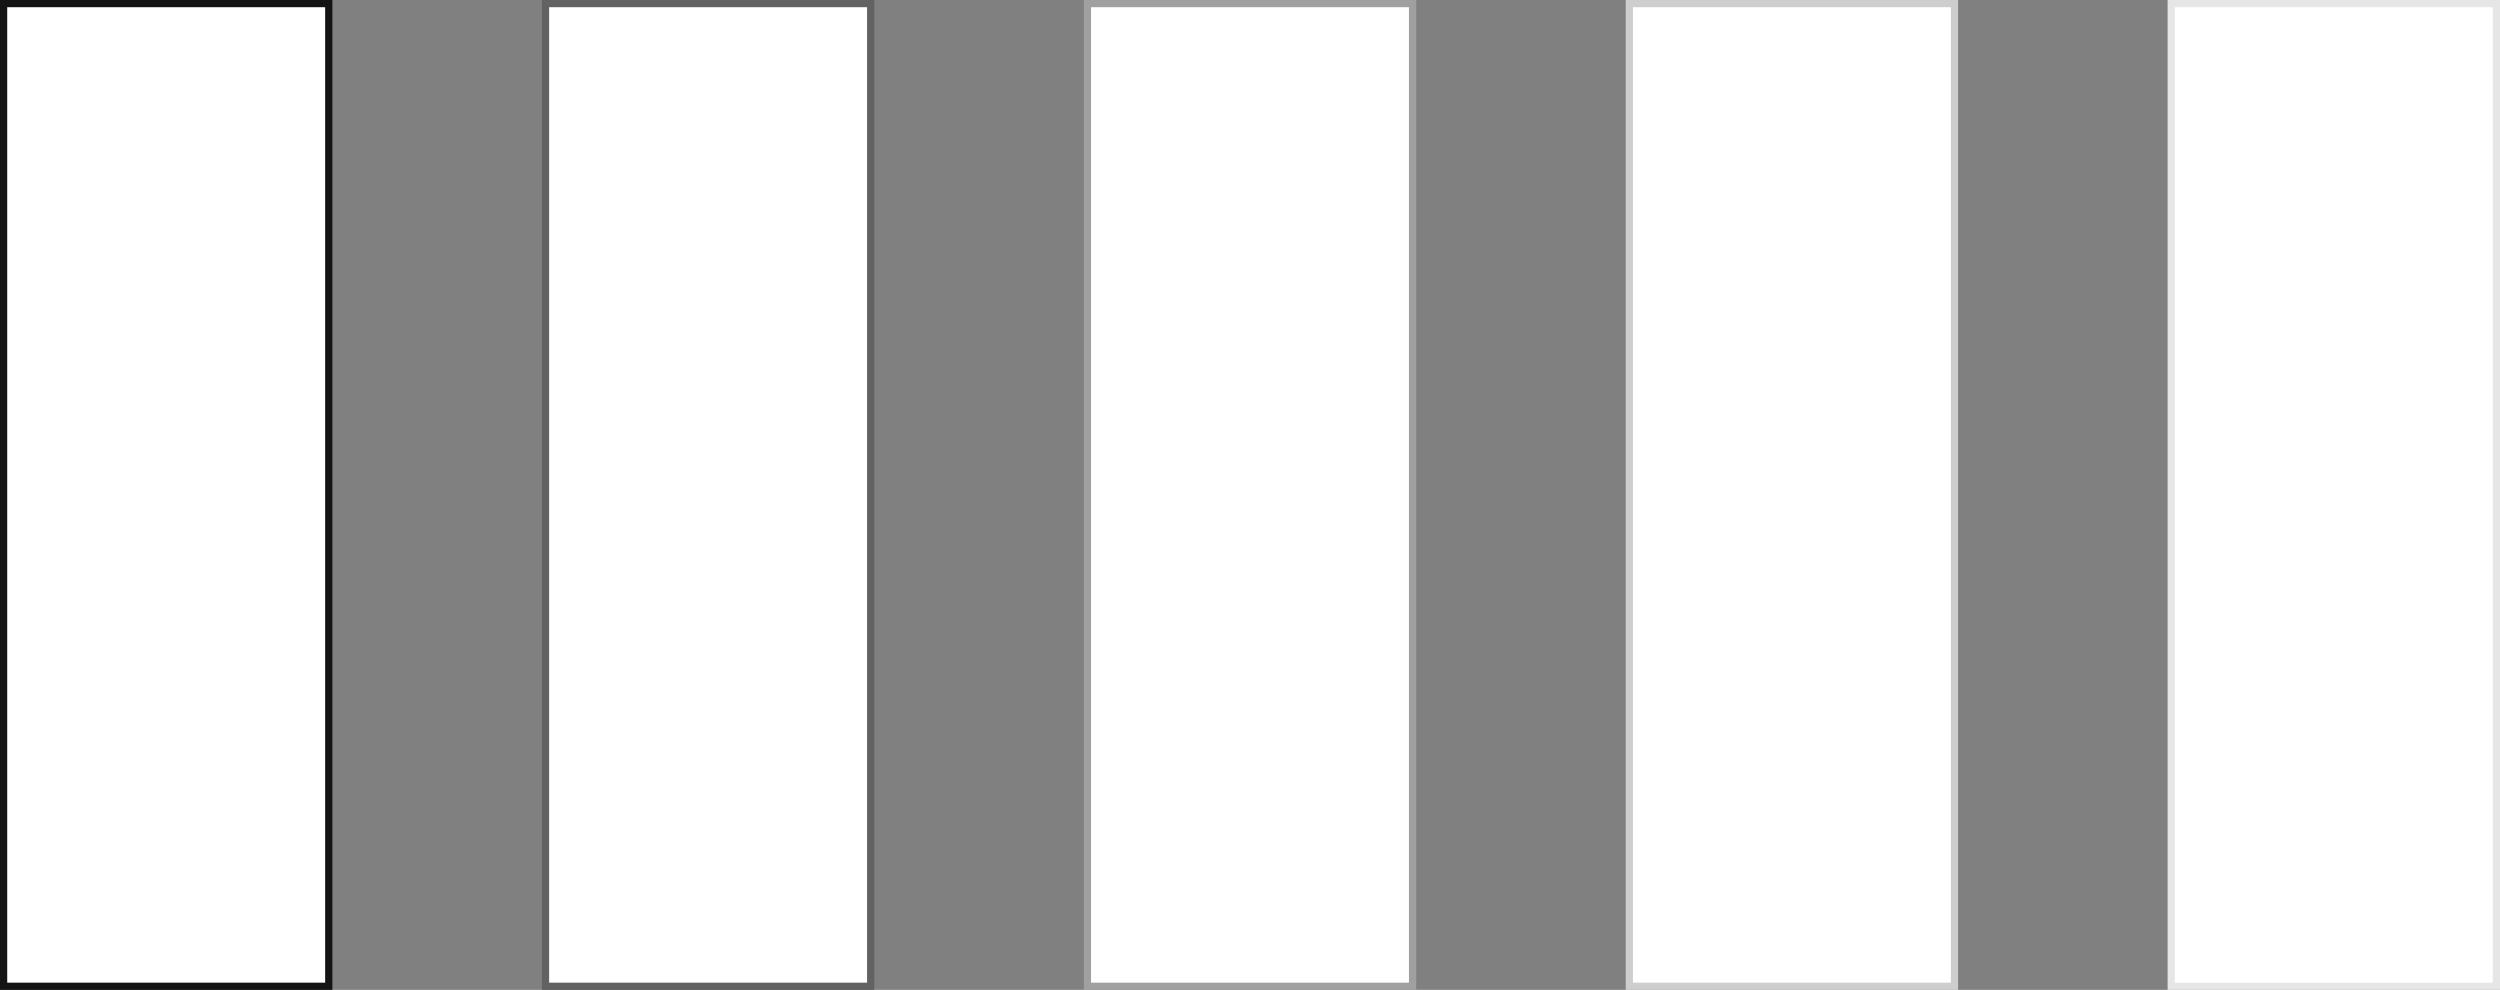 <svg width="346" height="137" viewBox="0 0 346 137" fill="none" xmlns="http://www.w3.org/2000/svg">
<rect x="0" y="0" width="346" height="137" fill="#808080" stroke="none"/>
<rect x="0.5" y="0.5" width="45" height="136" fill="white" stroke="#141414"/>
<rect x="75.5" y="0.5" width="45" height="136" fill="white" stroke="#626262"/>
<rect x="150.5" y="0.5" width="45" height="136" fill="white" stroke="#A0A0A0"/>
<rect x="225.5" y="0.5" width="45" height="136" fill="white" stroke="#CECECE"/>
<rect x="300.5" y="0.5" width="45" height="136" fill="white" stroke="#E6E6E6"/>
</svg>
